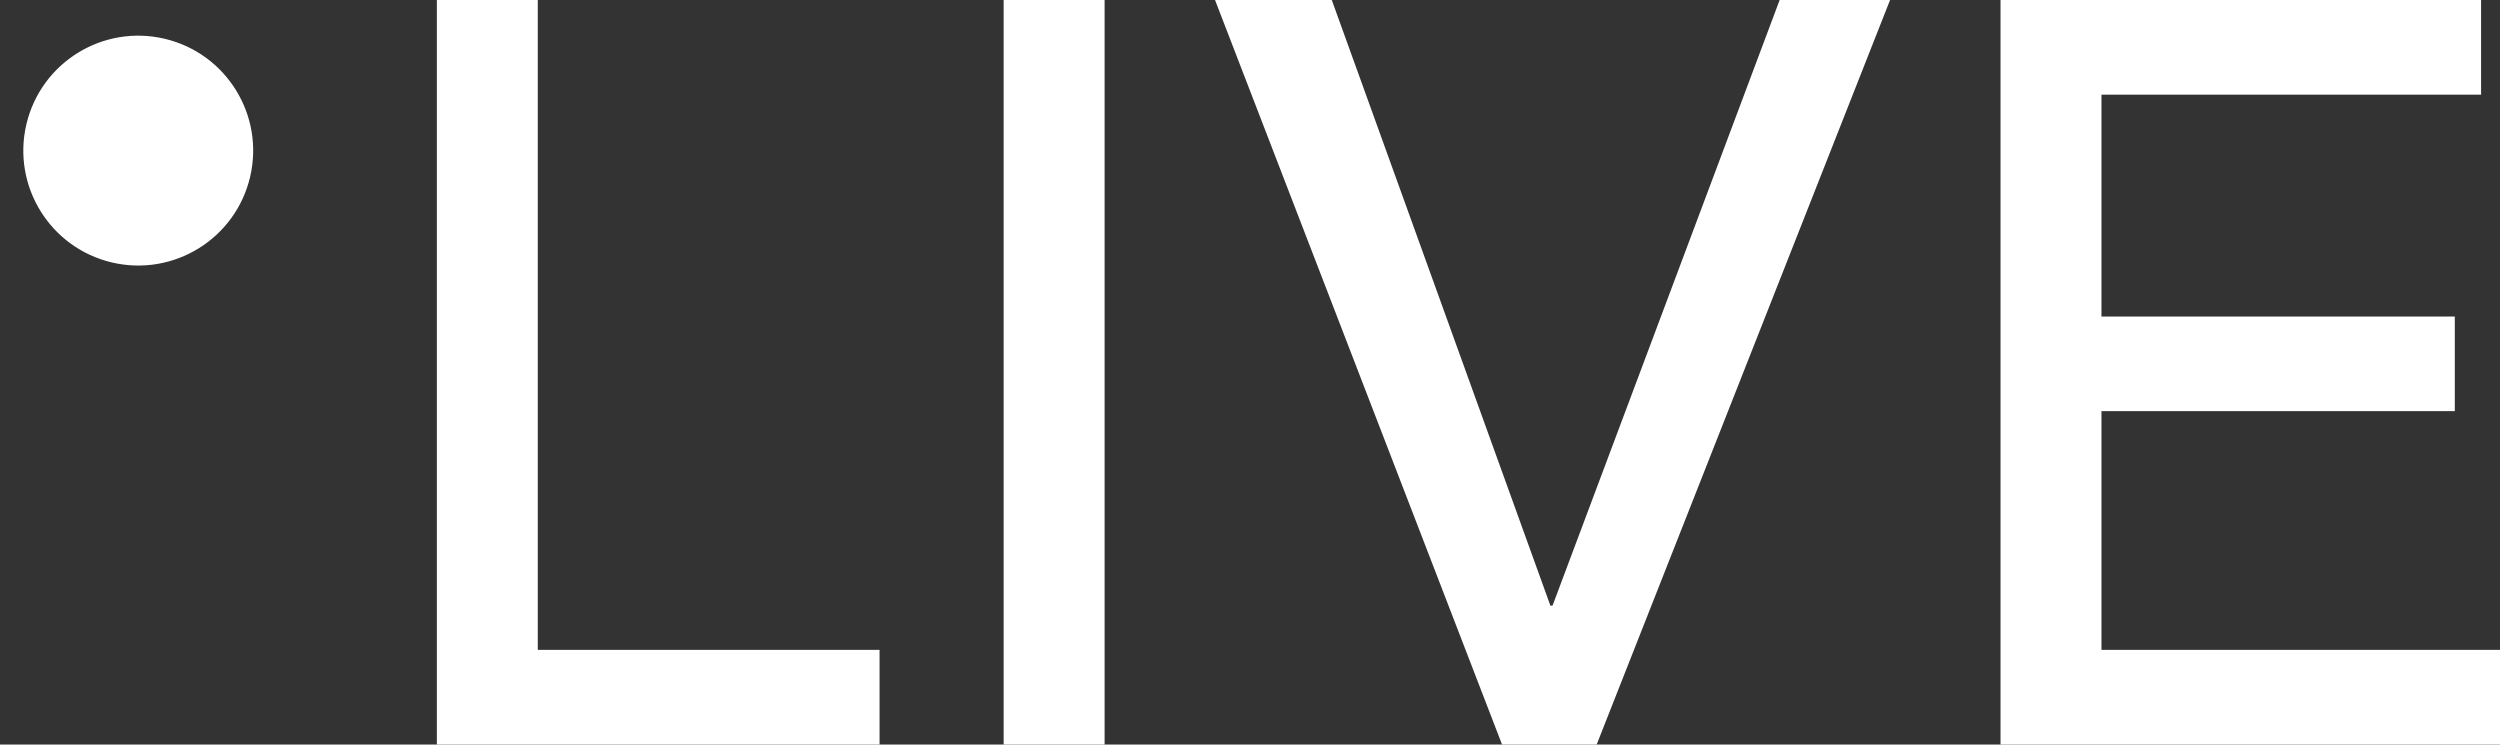 <svg xmlns="http://www.w3.org/2000/svg" width="112.061" height="33.372"><rect width="100%" height="100%" fill="#333333" stroke="none"/><g data-name="グループ 262" transform="translate(-7.044 -9.8)" fill="#fff"><g data-name="グループ 25"><path data-name="パス 24" d="M26.626 9.8h4.524v29.13h15.32v4.242H26.626Z"/><path data-name="パス 25" d="M52.032 9.8h4.525v33.372h-4.525Z"/><path data-name="パス 26" d="M61.507 9.8h5.233l9.8 27.15h.094L86.816 9.8h4.949L78.614 43.172h-4.242Z"/><path data-name="パス 27" d="M96.716 9.8h21.541v4.242h-17.016v9.945h15.838v4.243h-15.838v10.7h17.864v4.242H96.716Z"/></g><circle data-name="楕円形 28" cx="5.151" cy="5.151" transform="rotate(-76.718 16.398 5.74)" r="5.151"/></g></svg>